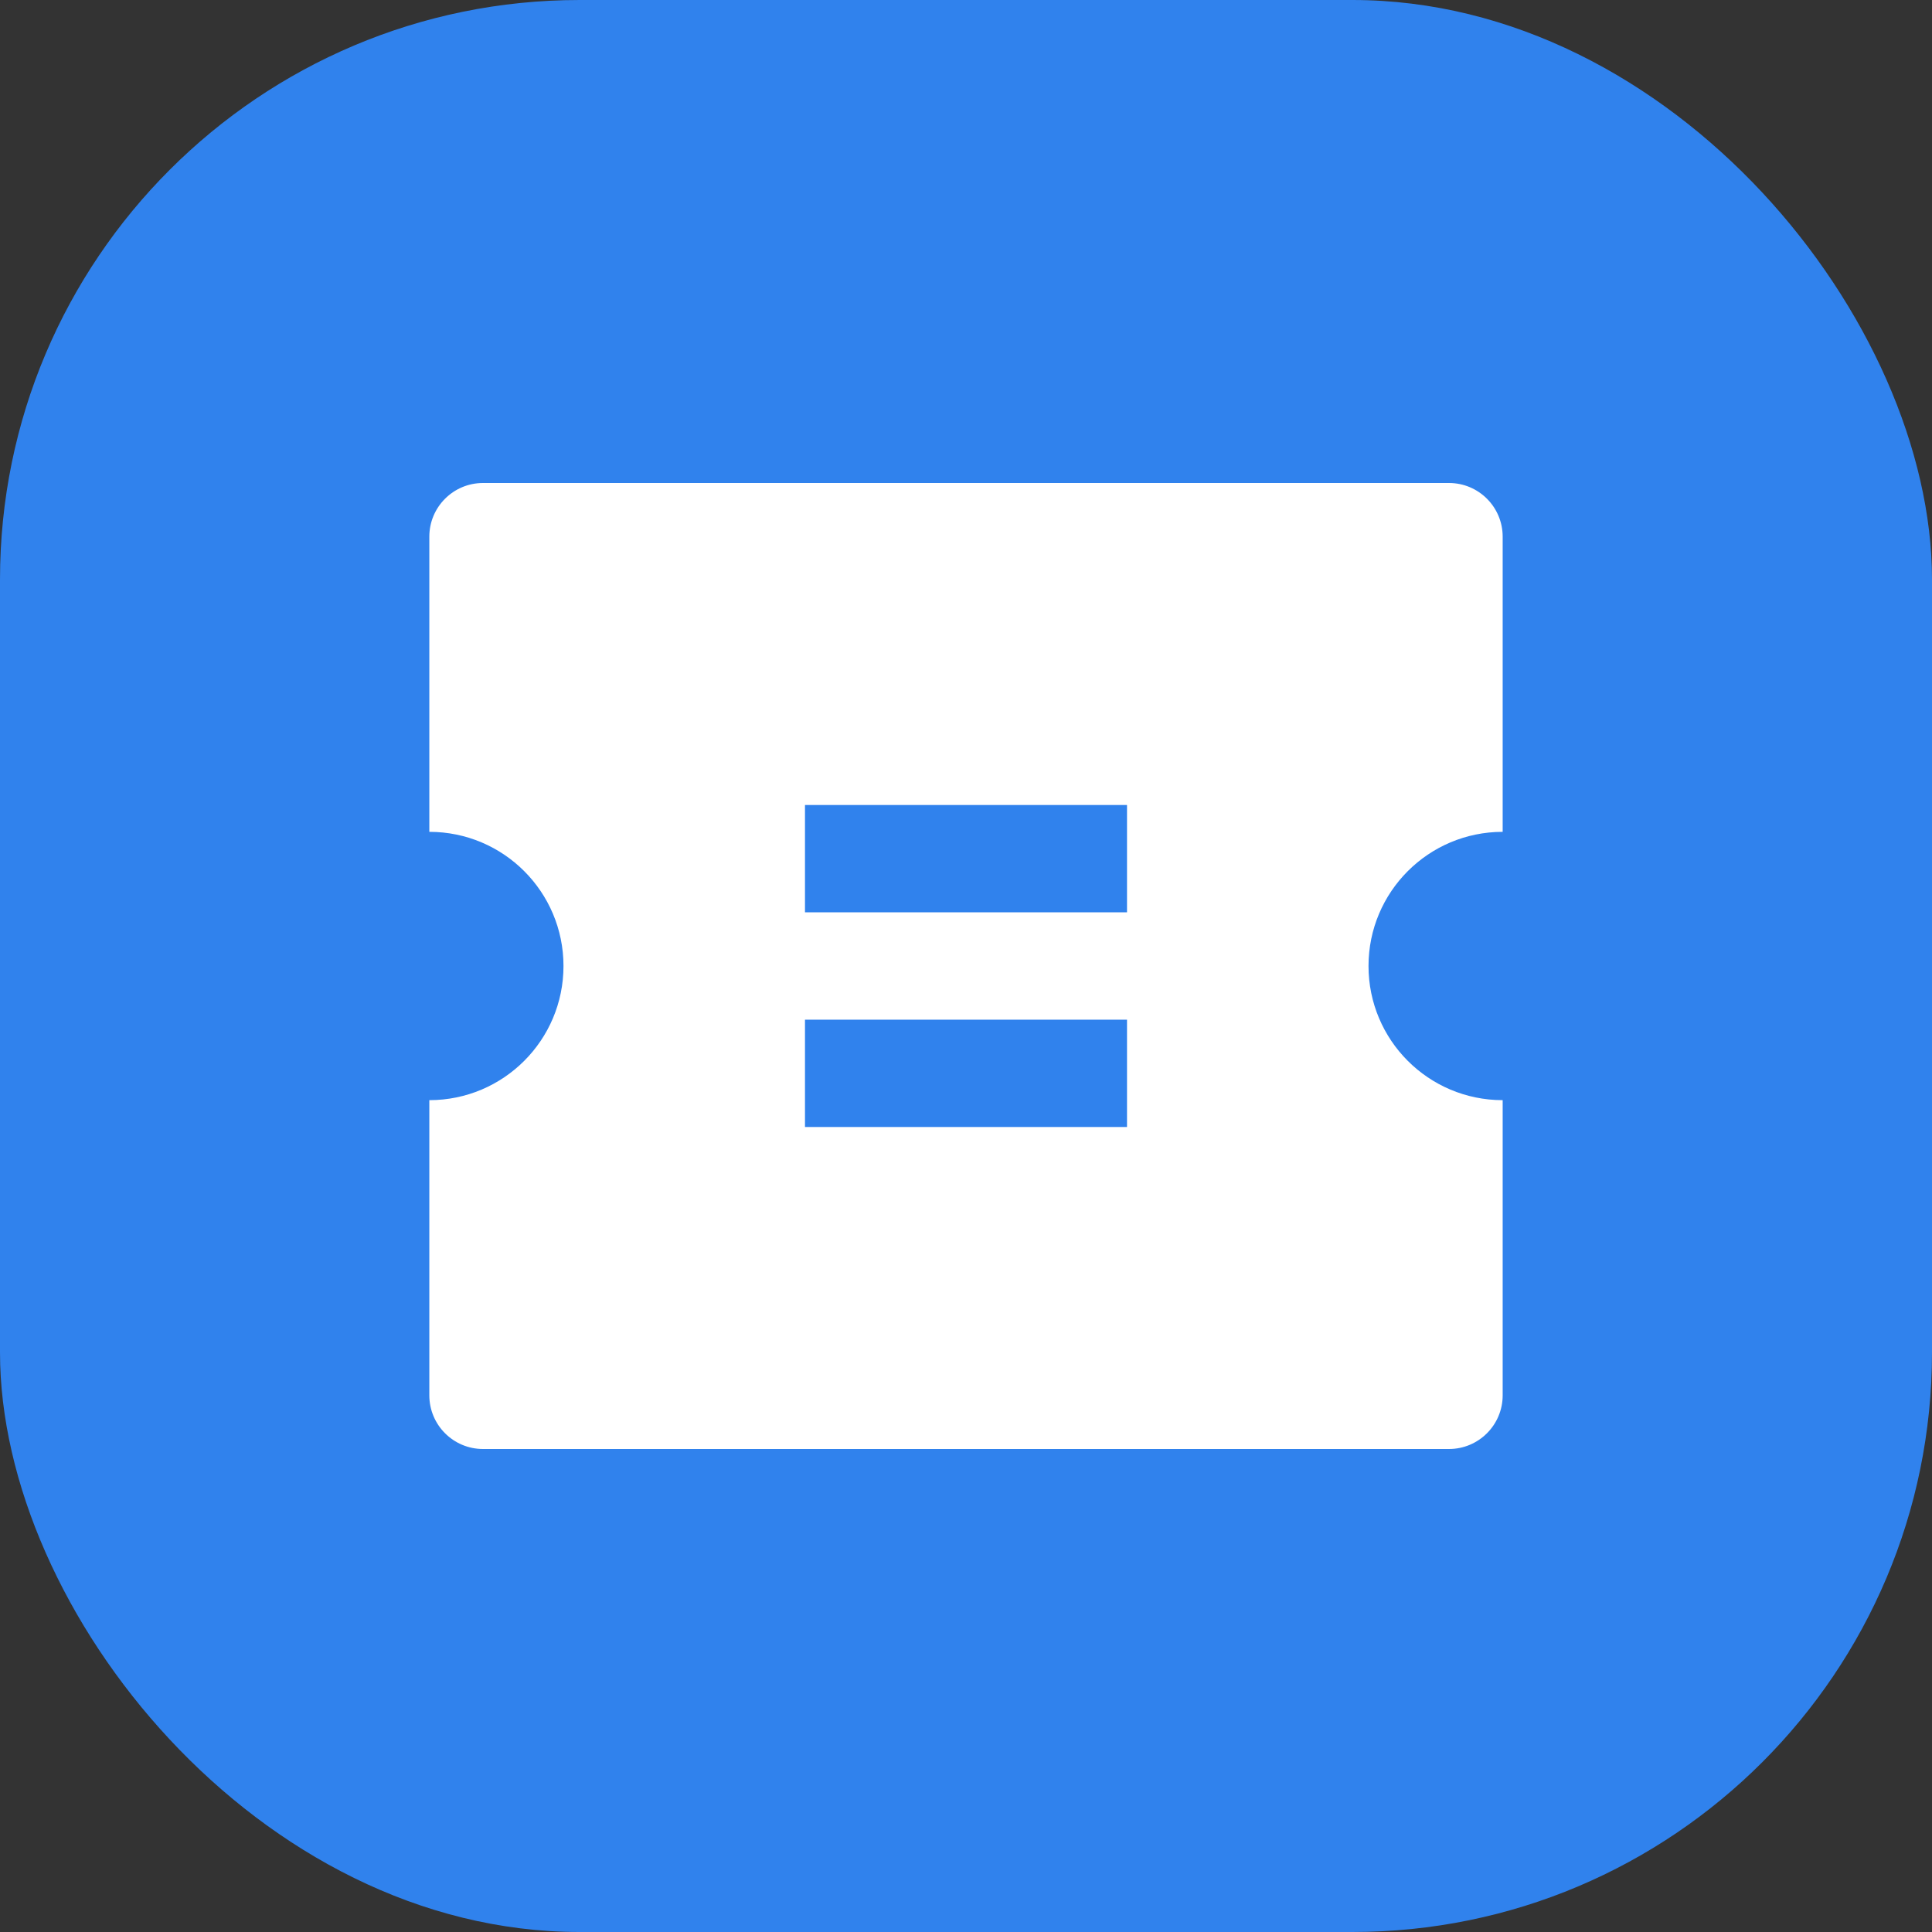 <?xml version="1.0" encoding="utf-8"?>
<svg xmlns="http://www.w3.org/2000/svg" fill="none" height="100%" overflow="visible" preserveAspectRatio="none" style="display: block;" viewBox="0 0 50 50" width="100%">
<rect x="0" y="0" width="50" height="50" fill="#333333" stroke="none"/>
<g id="Icon">
<rect fill="#3082ED" height="50" rx="15" width="50"/>
<path d="M11.111 21.528V13.889C11.111 13.122 11.733 12.5 12.5 12.5H37.5C38.267 12.5 38.889 13.122 38.889 13.889V21.528C36.971 21.528 35.417 23.082 35.417 25C35.417 26.918 36.971 28.472 38.889 28.472V36.111C38.889 36.878 38.267 37.5 37.5 37.5H12.5C11.733 37.5 11.111 36.878 11.111 36.111V28.472C13.029 28.472 14.583 26.918 14.583 25C14.583 23.082 13.029 21.528 11.111 21.528ZM20.833 20.833V23.611H29.167V20.833H20.833ZM20.833 26.389V29.167H29.167V26.389H20.833Z" fill="white" id="Vector"/>
</g>
</svg>